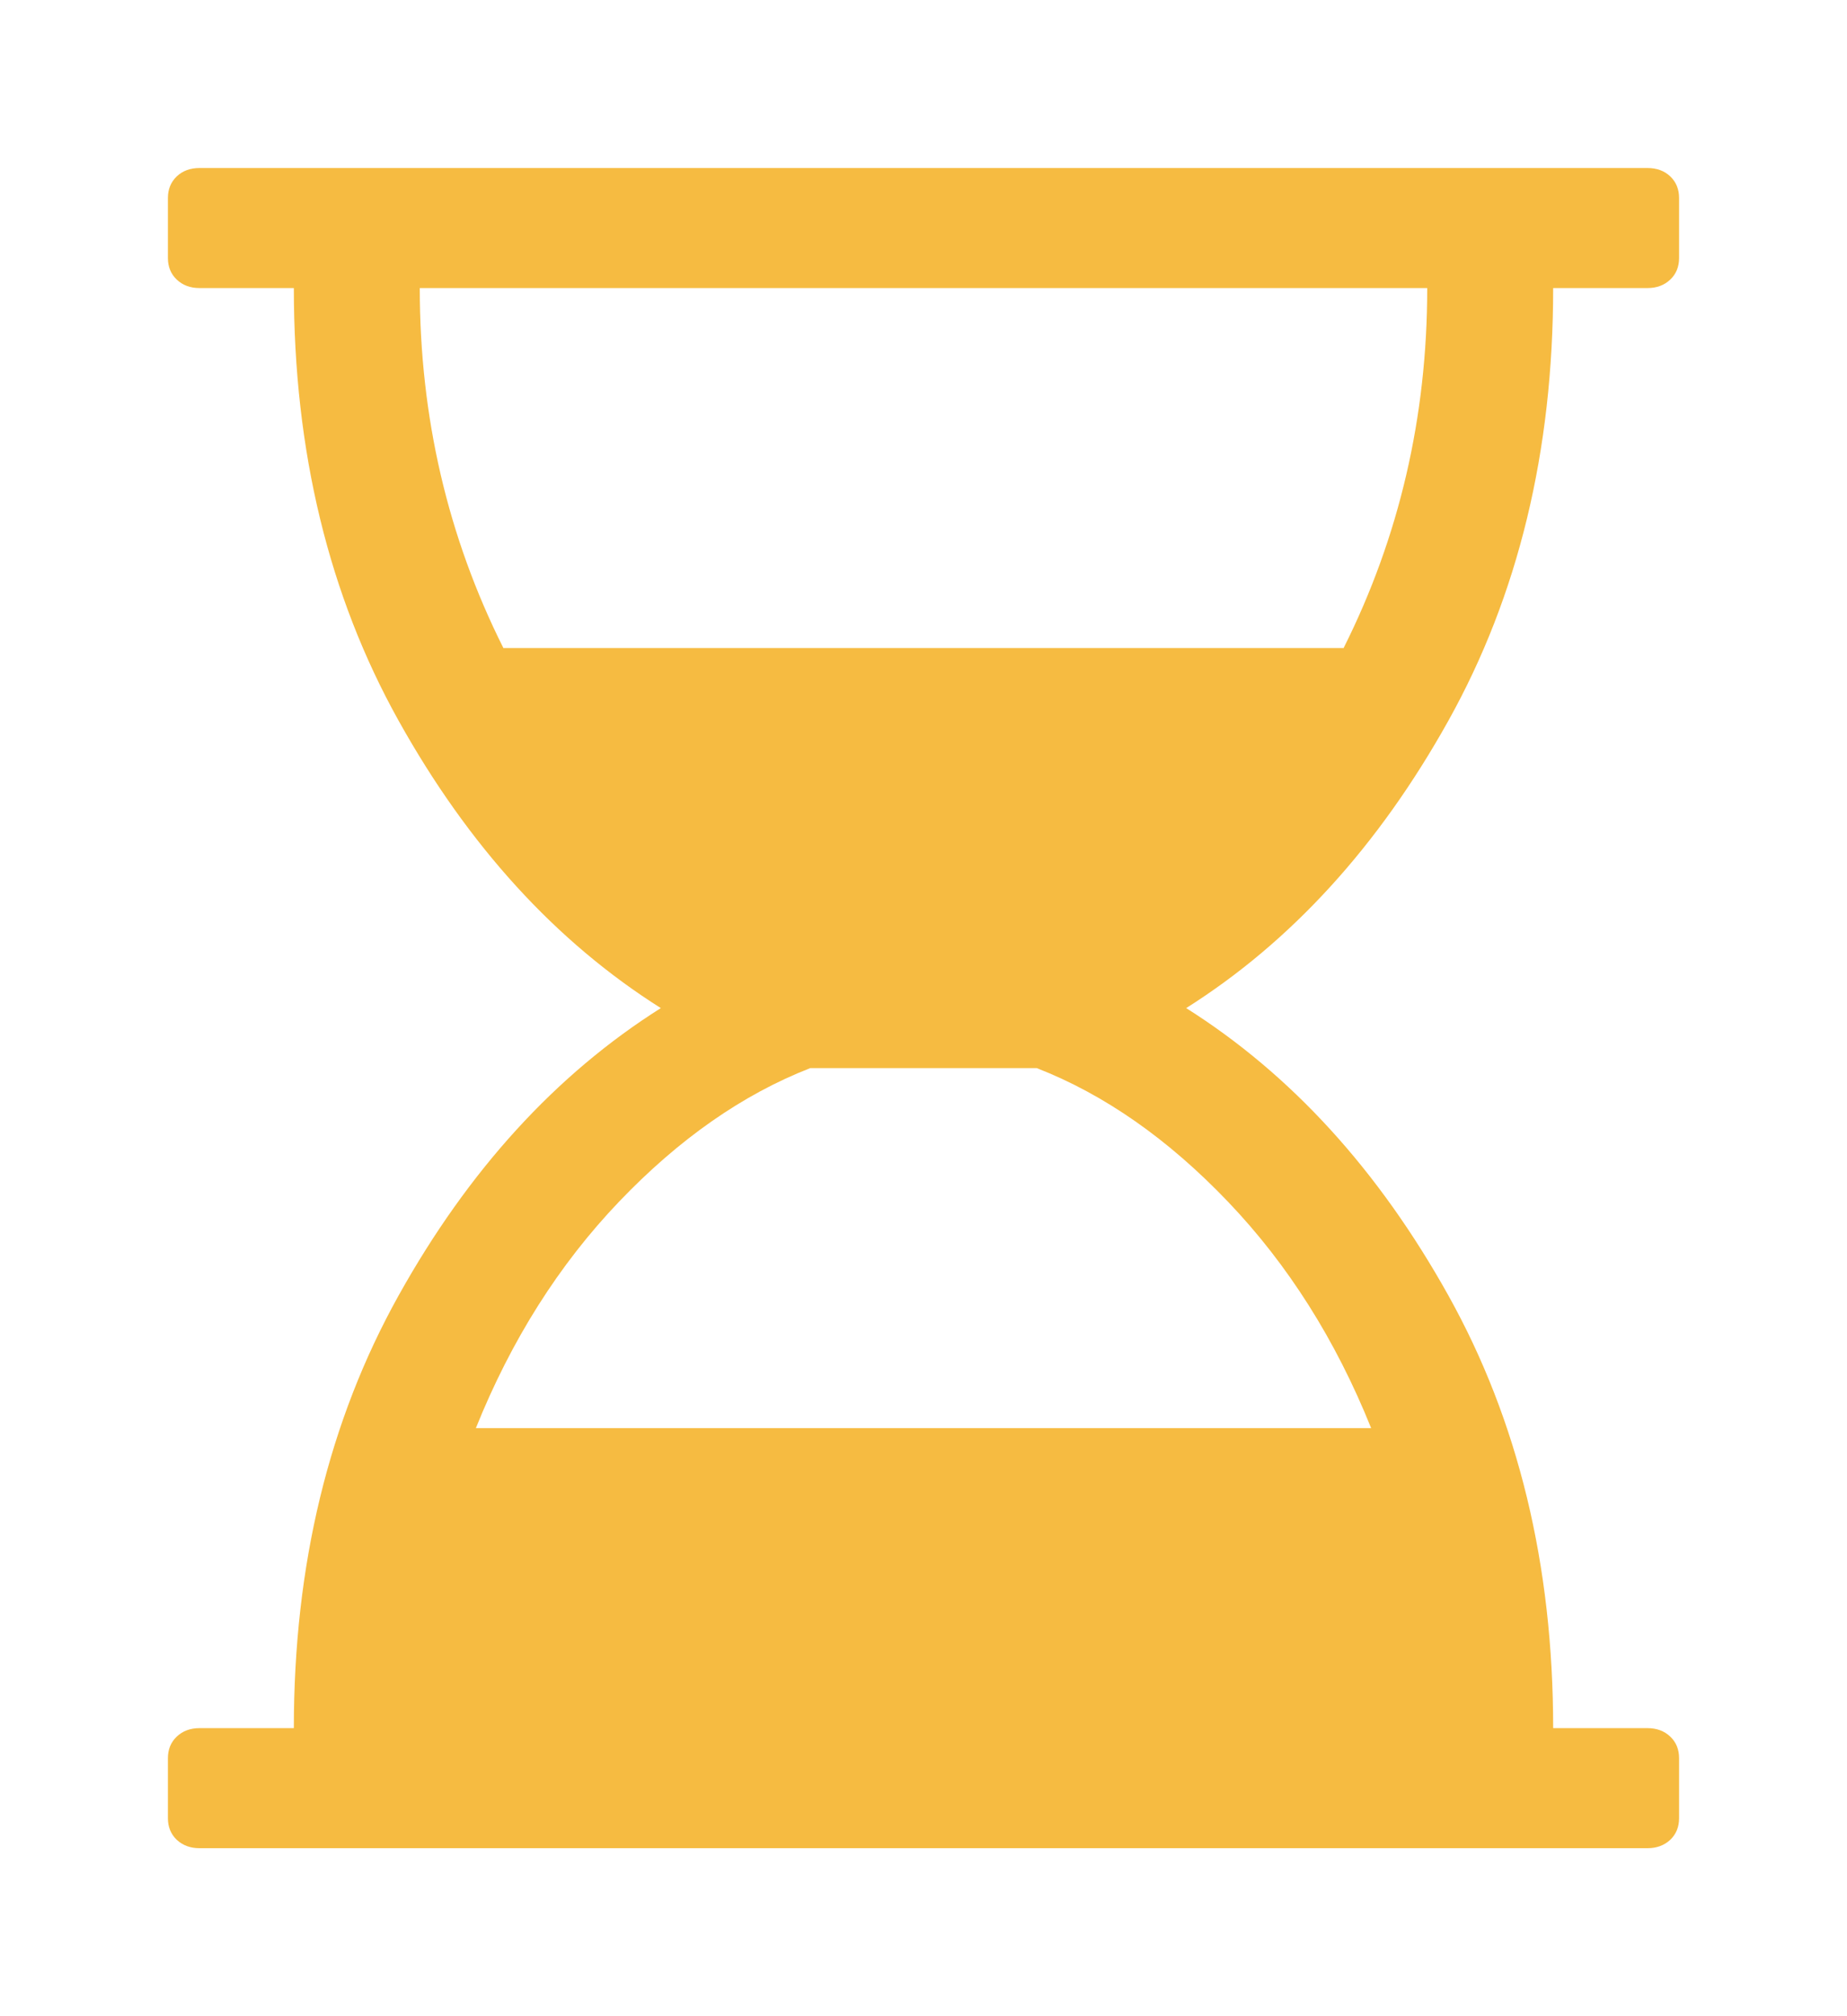 <?xml version="1.0" encoding="UTF-8"?> <svg xmlns="http://www.w3.org/2000/svg" width="22" height="24" viewBox="0 0 22 24" fill="none"><path d="M18.5 3.429C18.5 5.371 18.084 7.087 17.252 8.579C16.42 10.071 15.379 11.211 14.129 12C15.379 12.789 16.42 13.929 17.252 15.421C18.084 16.913 18.5 18.63 18.5 20.571H19.625C19.734 20.571 19.824 20.605 19.895 20.672C19.965 20.739 20 20.824 20 20.929V21.643C20 21.747 19.965 21.833 19.895 21.9C19.824 21.966 19.734 22 19.625 22H2.375C2.266 22 2.176 21.966 2.105 21.9C2.035 21.833 2 21.747 2 21.643V20.929C2 20.824 2.035 20.739 2.105 20.672C2.176 20.605 2.266 20.571 2.375 20.571H3.5C3.5 18.63 3.916 16.913 4.748 15.421C5.58 13.929 6.621 12.789 7.871 12C6.621 11.211 5.58 10.071 4.748 8.579C3.916 7.087 3.5 5.371 3.5 3.429H2.375C2.266 3.429 2.176 3.395 2.105 3.328C2.035 3.261 2 3.176 2 3.071V2.357C2 2.253 2.035 2.167 2.105 2.1C2.176 2.033 2.266 2 2.375 2H19.625C19.734 2 19.824 2.033 19.895 2.1C19.965 2.167 20 2.253 20 2.357V3.071C20 3.176 19.965 3.261 19.895 3.328C19.824 3.395 19.734 3.429 19.625 3.429H18.5ZM17 3.429H5C5 4.961 5.332 6.39 5.996 7.714H16.004C16.668 6.39 17 4.961 17 3.429ZM16.332 17C15.91 15.951 15.342 15.053 14.627 14.305C13.912 13.557 13.152 13.027 12.348 12.714H9.652C8.848 13.027 8.088 13.557 7.373 14.305C6.658 15.053 6.09 15.951 5.668 17H16.332Z" fill="#F6BB41"></path></svg> 